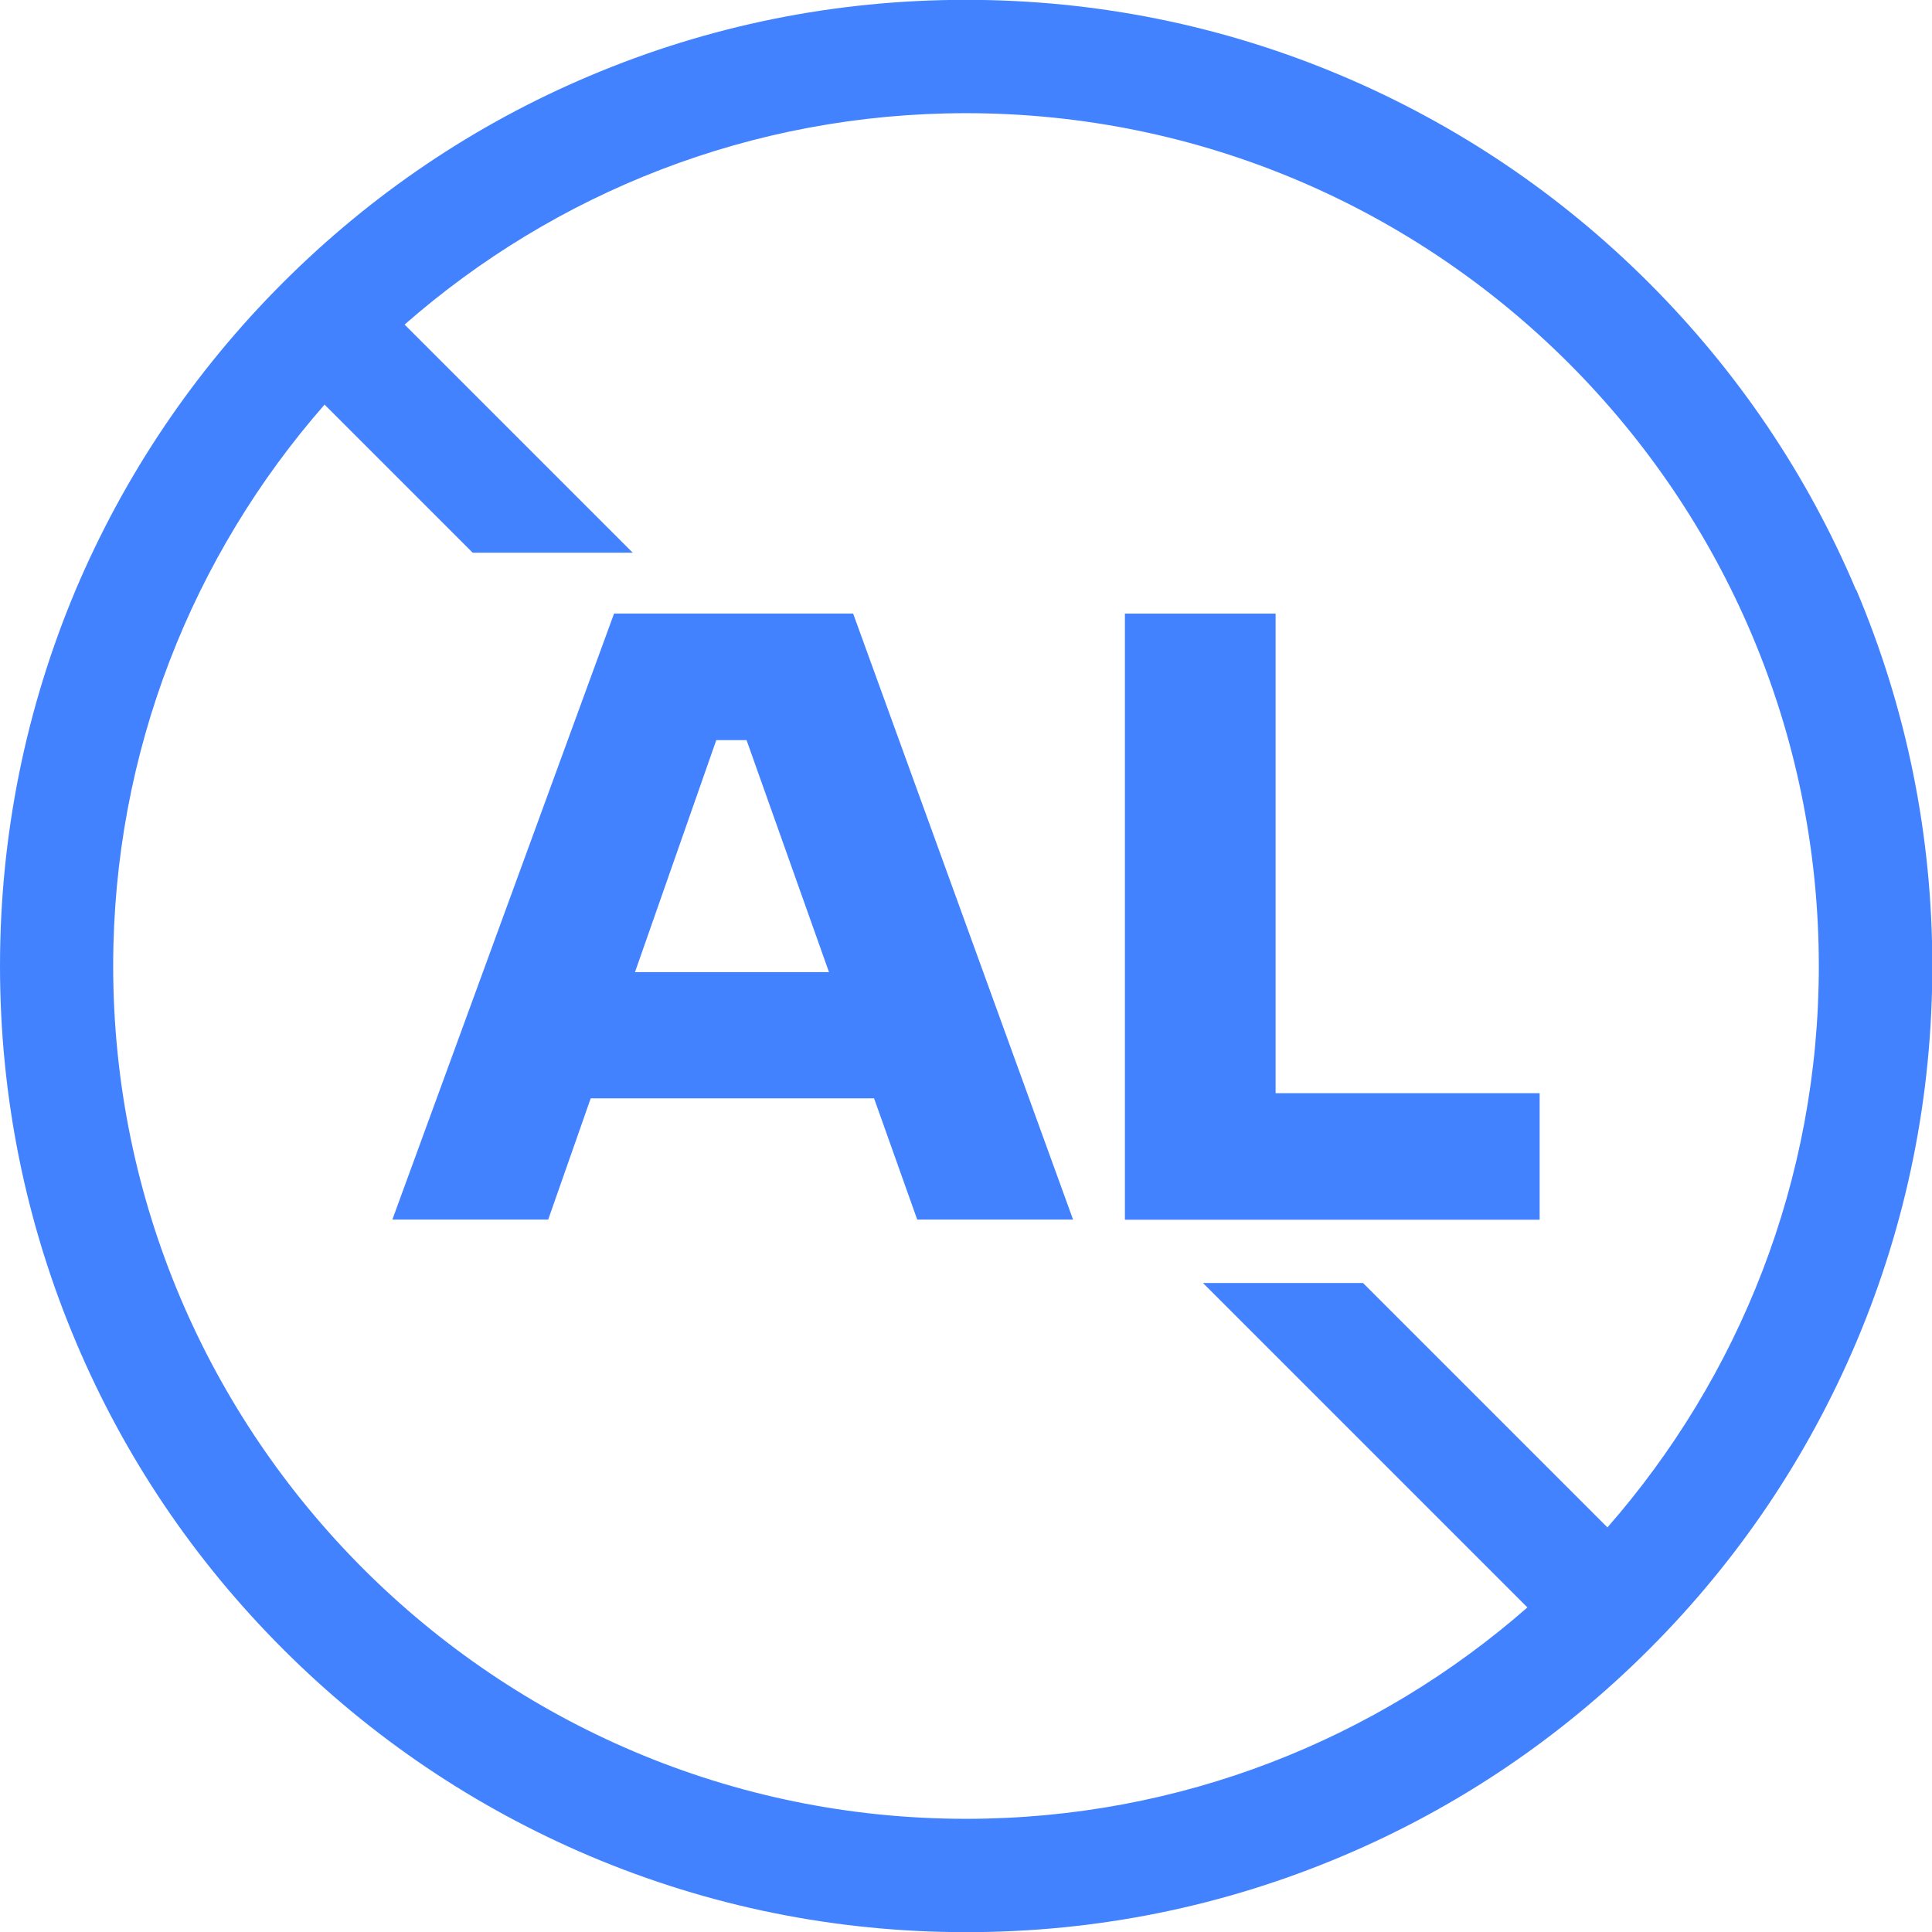 <?xml version="1.0" encoding="UTF-8"?>
<svg id="Capa_1" data-name="Capa 1" xmlns="http://www.w3.org/2000/svg" viewBox="0 0 120 120">
  <g>
    <path d="M38.14,38.11l-13.77,37.64h9.68l2.64-7.53h17.6l2.68,7.53h9.68l-13.66-37.64h-14.84ZM39.44,60.38l5.05-14.41h1.88l5.12,14.41h-12.05Z" fill="#4382ff"/>
    <polygon points="79.23 38.11 69.87 38.11 69.87 75.76 95.63 75.76 95.63 67.9 79.23 67.9 79.23 38.11" fill="#4382ff"/>
  </g>
  <path d="M115.28,36.64c-3.02-7.15-7.35-13.56-12.86-19.07-5.51-5.51-11.93-9.83-19.07-12.86-7.4-3.13-15.26-4.72-23.36-4.72s-15.96,1.59-23.36,4.72c-7.15,3.02-13.56,7.35-19.07,12.86-5.51,5.51-9.83,11.93-12.86,19.07C1.59,44.04,0,51.9,0,60s1.59,15.96,4.72,23.36c3.02,7.15,7.35,13.56,12.86,19.07,5.51,5.51,11.93,9.83,19.07,12.86,7.4,3.13,15.26,4.72,23.36,4.72s15.96-1.59,23.36-4.72c7.15-3.02,13.56-7.35,19.07-12.86,5.51-5.51,9.83-11.93,12.86-19.07,3.13-7.4,4.72-15.26,4.72-23.36s-1.59-15.96-4.72-23.36ZM99.84,94.87l-15.18-15.18h-9.94l20.15,20.15c-9.32,8.17-21.53,13.13-34.87,13.13-29.21,0-52.97-23.76-52.97-52.97,0-13.34,4.96-25.54,13.13-34.87l9.2,9.2h9.94l-14.17-14.17c9.32-8.17,21.53-13.13,34.87-13.13,29.21,0,52.97,23.76,52.97,52.97,0,13.34-4.96,25.54-13.13,34.87Z" fill="#4382ff"/>
</svg>